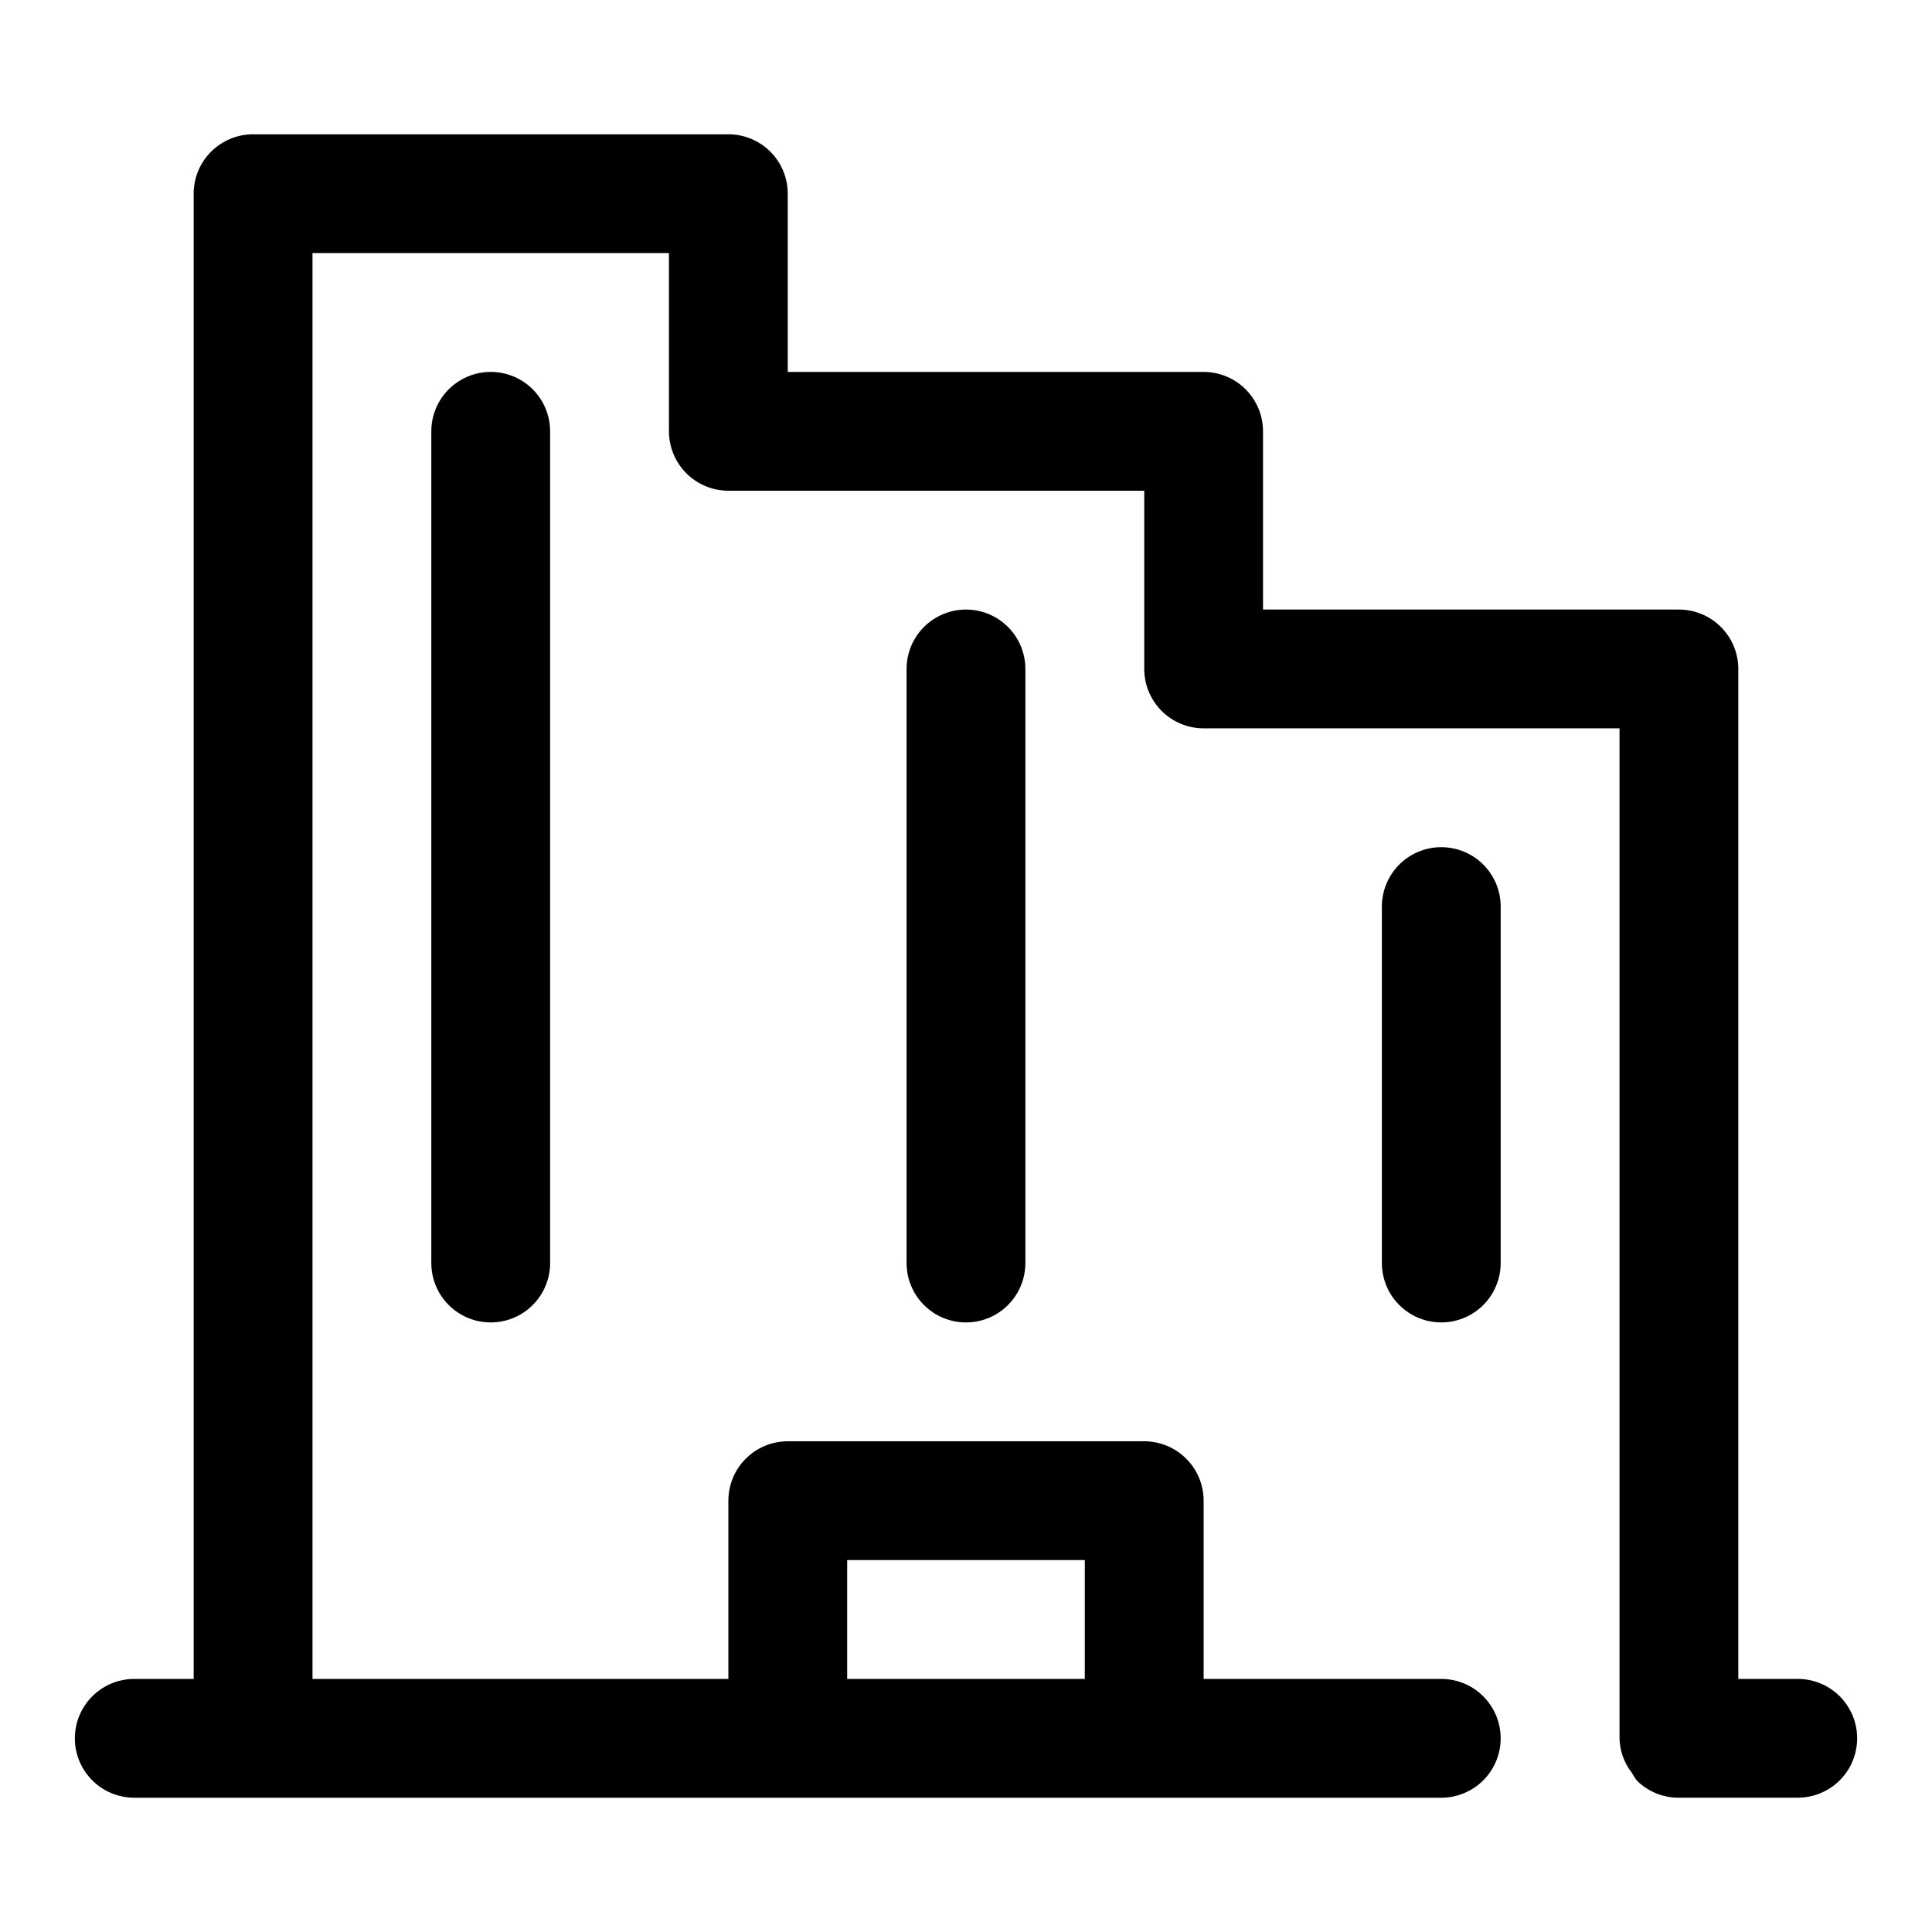 <?xml version="1.0" encoding="UTF-8"?>
<!-- The Best Svg Icon site in the world: iconSvg.co, Visit us! https://iconsvg.co -->
<svg fill="#000000" width="800px" height="800px" version="1.1" viewBox="144 144 512 512" xmlns="http://www.w3.org/2000/svg">
 <g>
  <path d="m258.3 258.3v220.42c0 5.625 3.004 10.824 7.875 13.633 4.871 2.812 10.871 2.812 15.742 0 4.871-2.809 7.871-8.008 7.871-13.633v-220.42c0-5.625-3-10.82-7.871-13.633-4.871-2.812-10.871-2.812-15.742 0-4.871 2.812-7.875 8.008-7.875 13.633z"/>
  <path d="m384.25 321.28v157.44c0 5.625 3 10.824 7.871 13.633 4.871 2.812 10.875 2.812 15.746 0 4.871-2.809 7.871-8.008 7.871-13.633v-157.44c0-5.625-3-10.82-7.871-13.633s-10.875-2.812-15.746 0-7.871 8.008-7.871 13.633z"/>
  <path d="m525.95 368.51c-4.176 0-8.18 1.656-11.133 4.609-2.949 2.953-4.609 6.957-4.609 11.133v94.465c0 5.625 3 10.824 7.871 13.633 4.871 2.812 10.875 2.812 15.746 0 4.871-2.809 7.871-8.008 7.871-13.633v-94.465c0-4.176-1.66-8.18-4.613-11.133-2.949-2.953-6.957-4.609-11.133-4.609z"/>
  <path d="m620.41 588.93h-15.742v-267.65c0-4.176-1.66-8.18-4.613-11.133s-6.957-4.609-11.133-4.609h-110.21v-47.234c0-4.176-1.66-8.18-4.609-11.133-2.953-2.953-6.961-4.609-11.133-4.609h-110.21v-47.234c0-4.176-1.656-8.18-4.609-11.133-2.953-2.949-6.957-4.609-11.133-4.609h-125.95c-4.176 0-8.18 1.66-11.133 4.609-2.953 2.953-4.613 6.957-4.613 11.133v393.6h-15.742c-5.625 0-10.824 3.004-13.637 7.875-2.812 4.871-2.812 10.871 0 15.742 2.812 4.871 8.012 7.871 13.637 7.871h346.37c5.625 0 10.824-3 13.637-7.871 2.812-4.871 2.812-10.871 0-15.742-2.812-4.871-8.012-7.875-13.637-7.875h-62.973v-47.23c0-4.176-1.66-8.18-4.613-11.133s-6.957-4.613-11.133-4.613h-94.465c-4.176 0-8.18 1.66-11.133 4.613-2.953 2.953-4.609 6.957-4.609 11.133v47.23h-110.21v-377.86h94.465v47.23c0 4.176 1.66 8.18 4.613 11.133s6.957 4.613 11.133 4.613h110.21v47.23c0 4.176 1.66 8.18 4.613 11.133 2.949 2.953 6.957 4.613 11.133 4.613h110.21v267.65c0.07 3.328 1.219 6.543 3.273 9.164 0.387 0.699 0.816 1.371 1.293 2.012 2.965 2.957 6.992 4.602 11.176 4.566h31.488c5.625 0 10.824-3 13.637-7.871 2.812-4.871 2.812-10.871 0-15.742-2.812-4.871-8.012-7.875-13.637-7.875zm-251.9-31.488h62.977v31.488h-62.977z"/>
 </g>
</svg>